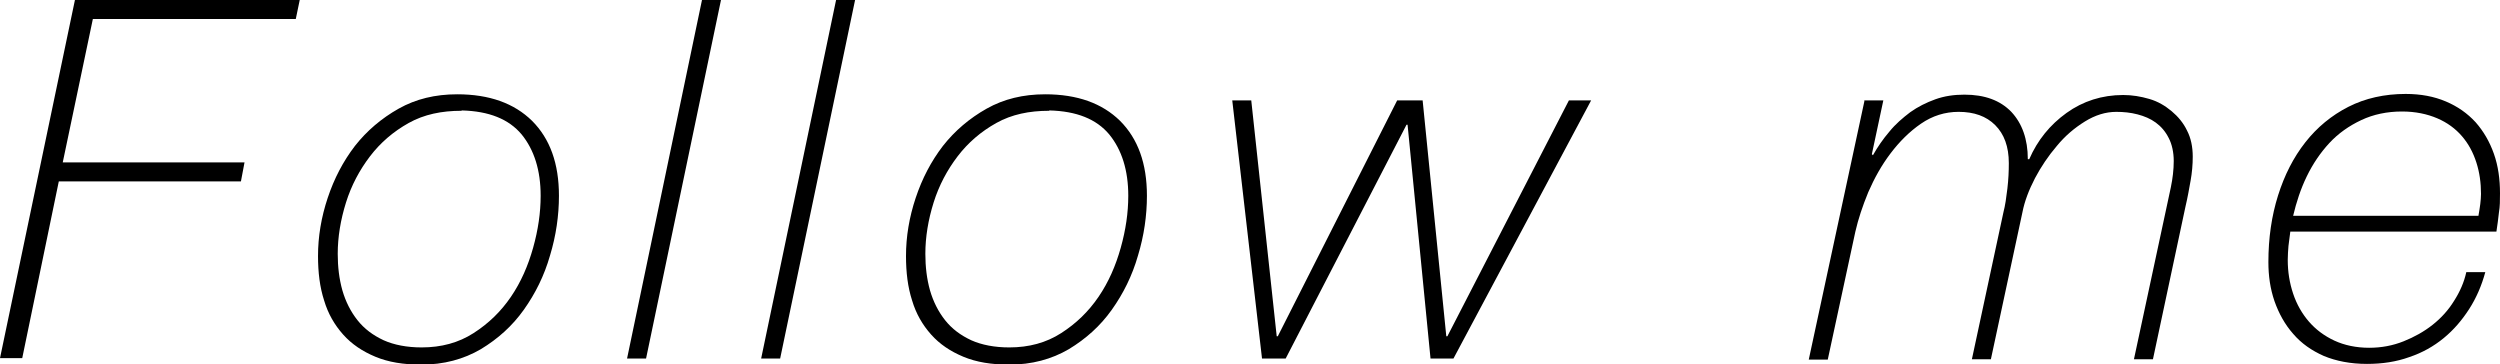 <svg viewBox="0 0 69.73 10.16" xmlns="http://www.w3.org/2000/svg"><path d="m2.09 0h6.27l-.11.53h-5.66l-.84 4h5.07l-.1.53h-5.08l-1.02 4.93h-.62z"/><path d="m12.75 2.63c.9 0 1.59.25 2.09.74.5.5.75 1.19.75 2.09 0 .55-.08 1.11-.25 1.67-.16.56-.41 1.06-.73 1.51s-.72.81-1.2 1.1c-.48.28-1.03.43-1.66.43-.5 0-.92-.07-1.28-.22s-.66-.35-.9-.62-.42-.58-.53-.95c-.12-.37-.17-.78-.17-1.24 0-.54.09-1.08.27-1.62s.43-1.02.76-1.45c.33-.42.74-.77 1.22-1.04s1.02-.4 1.63-.4zm.12.46c-.55 0-1.04.1-1.47.34s-.79.55-1.08.93-.52.81-.67 1.29-.23.96-.23 1.43c0 .36.04.7.13 1.02.09.31.23.59.42.83s.43.42.73.56c.29.13.65.2 1.06.2.55 0 1.03-.13 1.45-.4s.76-.6 1.04-1.01.48-.87.62-1.37.21-.98.21-1.45c0-.71-.18-1.28-.53-1.71-.36-.43-.91-.65-1.67-.67z"/><path d="m19.58 0h.53l-2.09 10h-.53z"/><path d="m23.32 0h.53l-2.09 10h-.53z"/><path d="m29.15 2.63c.9 0 1.59.25 2.09.74.5.5.75 1.19.75 2.09 0 .55-.08 1.11-.25 1.67-.16.56-.41 1.06-.73 1.51s-.72.81-1.2 1.1c-.48.28-1.03.43-1.66.43-.5 0-.92-.07-1.28-.22s-.66-.35-.9-.62-.42-.58-.53-.95c-.12-.37-.17-.78-.17-1.24 0-.54.09-1.08.27-1.62s.43-1.02.76-1.45c.33-.42.74-.77 1.22-1.04s1.02-.4 1.63-.4zm.11.46c-.55 0-1.04.1-1.47.34s-.79.55-1.08.93-.52.81-.67 1.29-.23.96-.23 1.43c0 .36.04.7.13 1.02.09.31.23.59.42.83s.43.42.73.56c.29.13.65.2 1.06.2.55 0 1.03-.13 1.45-.4s.76-.6 1.04-1.01.48-.87.62-1.37.21-.98.21-1.45c0-.71-.18-1.28-.53-1.71-.36-.43-.91-.65-1.67-.67z"/><path d="m34.37 2.8h.53l.71 6.58h.03l3.33-6.58h.71l.66 6.58h.03l3.39-6.58h.62l-3.84 7.2h-.64l-.64-6.52h-.03l-3.37 6.52h-.66z"/><path d="m52 2.8h.53l-.32 1.5.03.03c.13-.23.28-.45.46-.66.17-.21.37-.38.58-.54.21-.15.45-.27.7-.36s.52-.13.81-.13c.57 0 1 .16 1.31.48.3.32.46.76.46 1.32h.04c.23-.53.58-.96 1.04-1.29s.99-.5 1.58-.5c.25 0 .49.04.73.11s.44.19.62.34.33.33.43.54c.11.21.16.46.16.73 0 .22-.02.45-.06.67s-.08.46-.14.71l-.91 4.27h-.53l.91-4.24c.03-.13.07-.32.12-.56s.08-.49.08-.73-.05-.47-.14-.64c-.09-.18-.21-.32-.36-.43s-.32-.18-.51-.23-.39-.07-.59-.07c-.3 0-.59.09-.88.27s-.55.4-.78.68c-.24.28-.44.58-.61.9-.17.33-.29.64-.35.95l-.88 4.1h-.53l.88-4.1c.05-.19.08-.41.11-.66s.04-.49.04-.71c0-.46-.13-.81-.38-1.06s-.59-.37-1.02-.37c-.38 0-.73.11-1.05.33s-.6.5-.85.83-.45.69-.62 1.08c-.16.39-.28.75-.36 1.1l-.77 3.57h-.53l1.55-7.2z"/><path d="m63.88 6.47c-.02.13-.03.26-.05.39-.01.13-.02.26-.02.39 0 .33.05.64.15.94s.25.56.44.78.43.4.71.53.61.2.97.2c.34 0 .66-.06.96-.18s.57-.27.81-.46.44-.41.6-.67c.16-.25.28-.52.34-.8h.53c-.1.37-.25.72-.45 1.03s-.43.58-.71.81-.6.41-.96.53c-.36.13-.75.19-1.18.19-.46 0-.86-.08-1.2-.22-.34-.15-.63-.35-.86-.62-.23-.26-.4-.57-.52-.91-.12-.35-.17-.71-.17-1.09 0-.67.09-1.29.27-1.86s.43-1.06.76-1.48.73-.75 1.2-.99 1.01-.36 1.6-.36c.42 0 .79.07 1.12.21s.6.33.83.58c.22.25.39.54.51.88s.17.71.17 1.1c0 .19 0 .37-.03.54-.02.17-.04.35-.07.53h-5.75zm5.25-.46c.02-.12.04-.23.05-.32s.02-.19.02-.28c0-.31-.04-.6-.13-.88s-.22-.52-.4-.73-.41-.38-.69-.5-.61-.19-.98-.19c-.42 0-.8.08-1.14.24s-.64.37-.89.64-.46.58-.63.93-.29.72-.38 1.1h5.17z"/></svg>